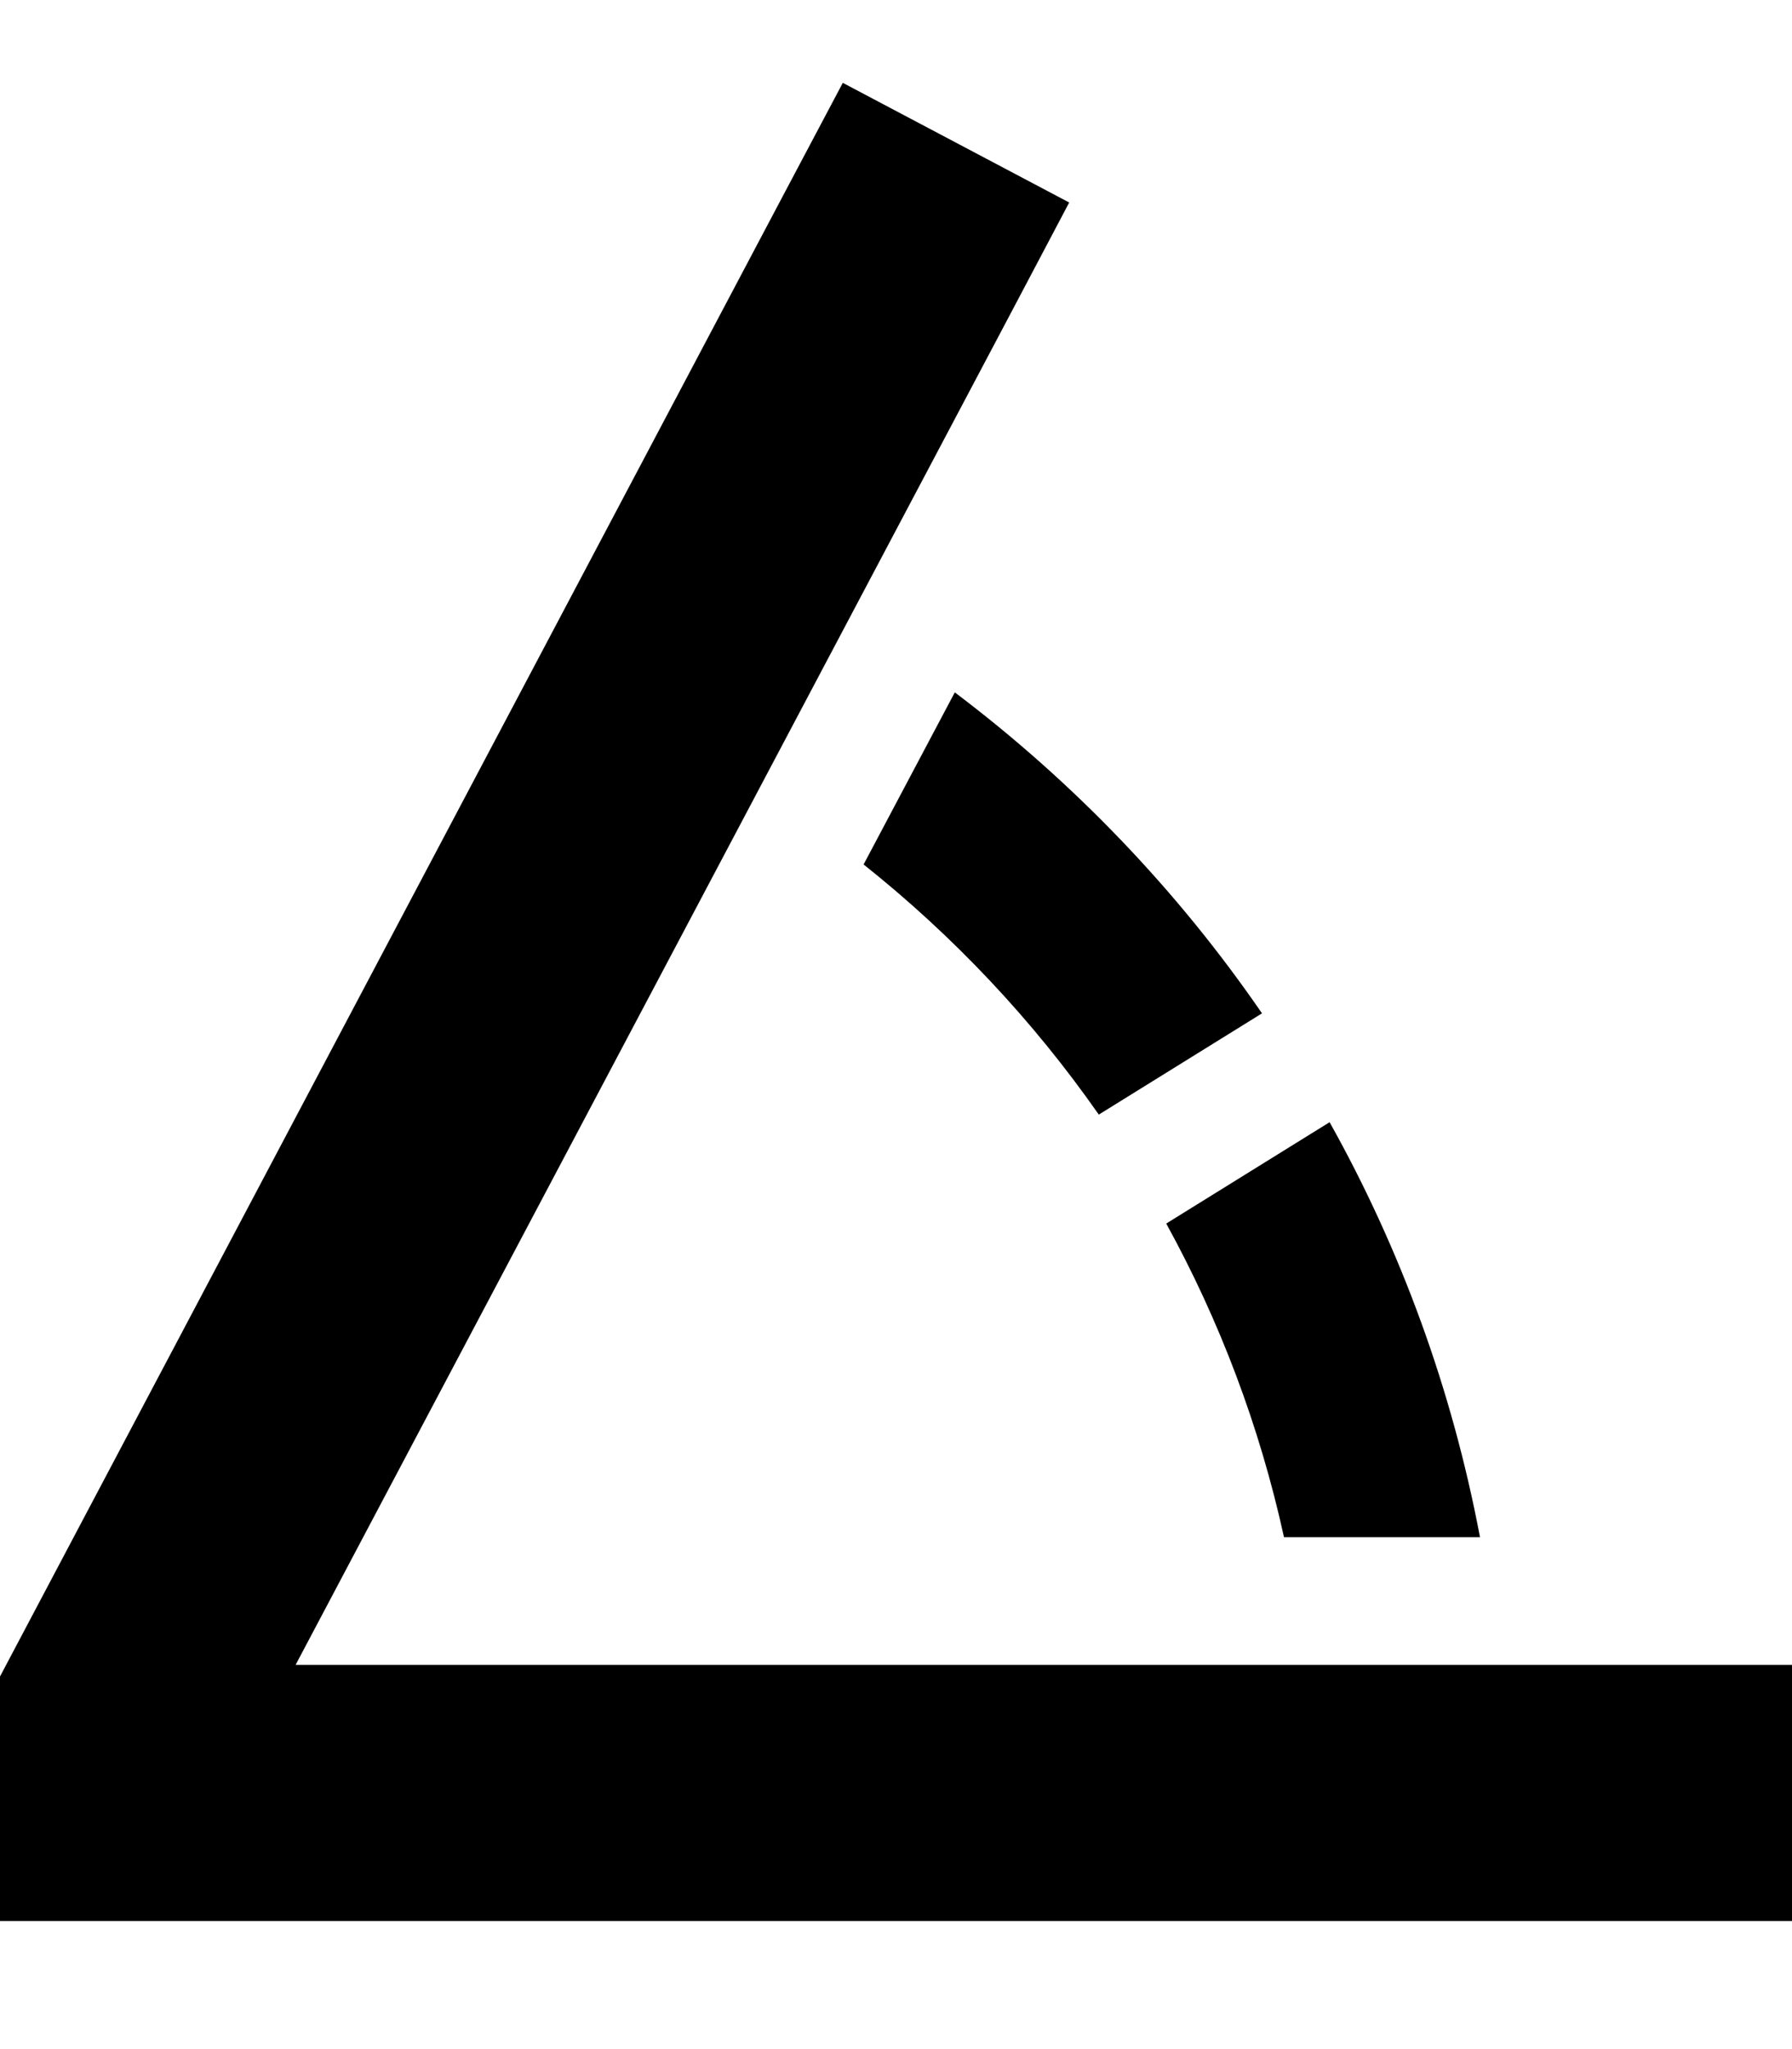 <svg xmlns="http://www.w3.org/2000/svg" viewBox="0 0 448 512"><!--! Font Awesome Pro 6.6.0 by @fontawesome - https://fontawesome.com License - https://fontawesome.com/license (Commercial License) Copyright 2024 Fonticons, Inc. --><path d="M0 480l0-61.1L195.7 49l15-28.3 56.6 29.9L252.3 79 73.9 416 416 416l32 0 0 64-32 0L20.8 480 0 480zM315.5 253.2l-40.8 25.3c-16.5-23.6-36.3-44.6-58.8-62.5l22.8-43c29.7 22.4 55.7 49.5 76.8 80.2zm-23.9 52.5l40.8-25.3c17.8 31.8 30.6 66.7 37.6 103.7l-49 0c-6.1-27.8-16.1-54.1-29.4-78.3z"/></svg>